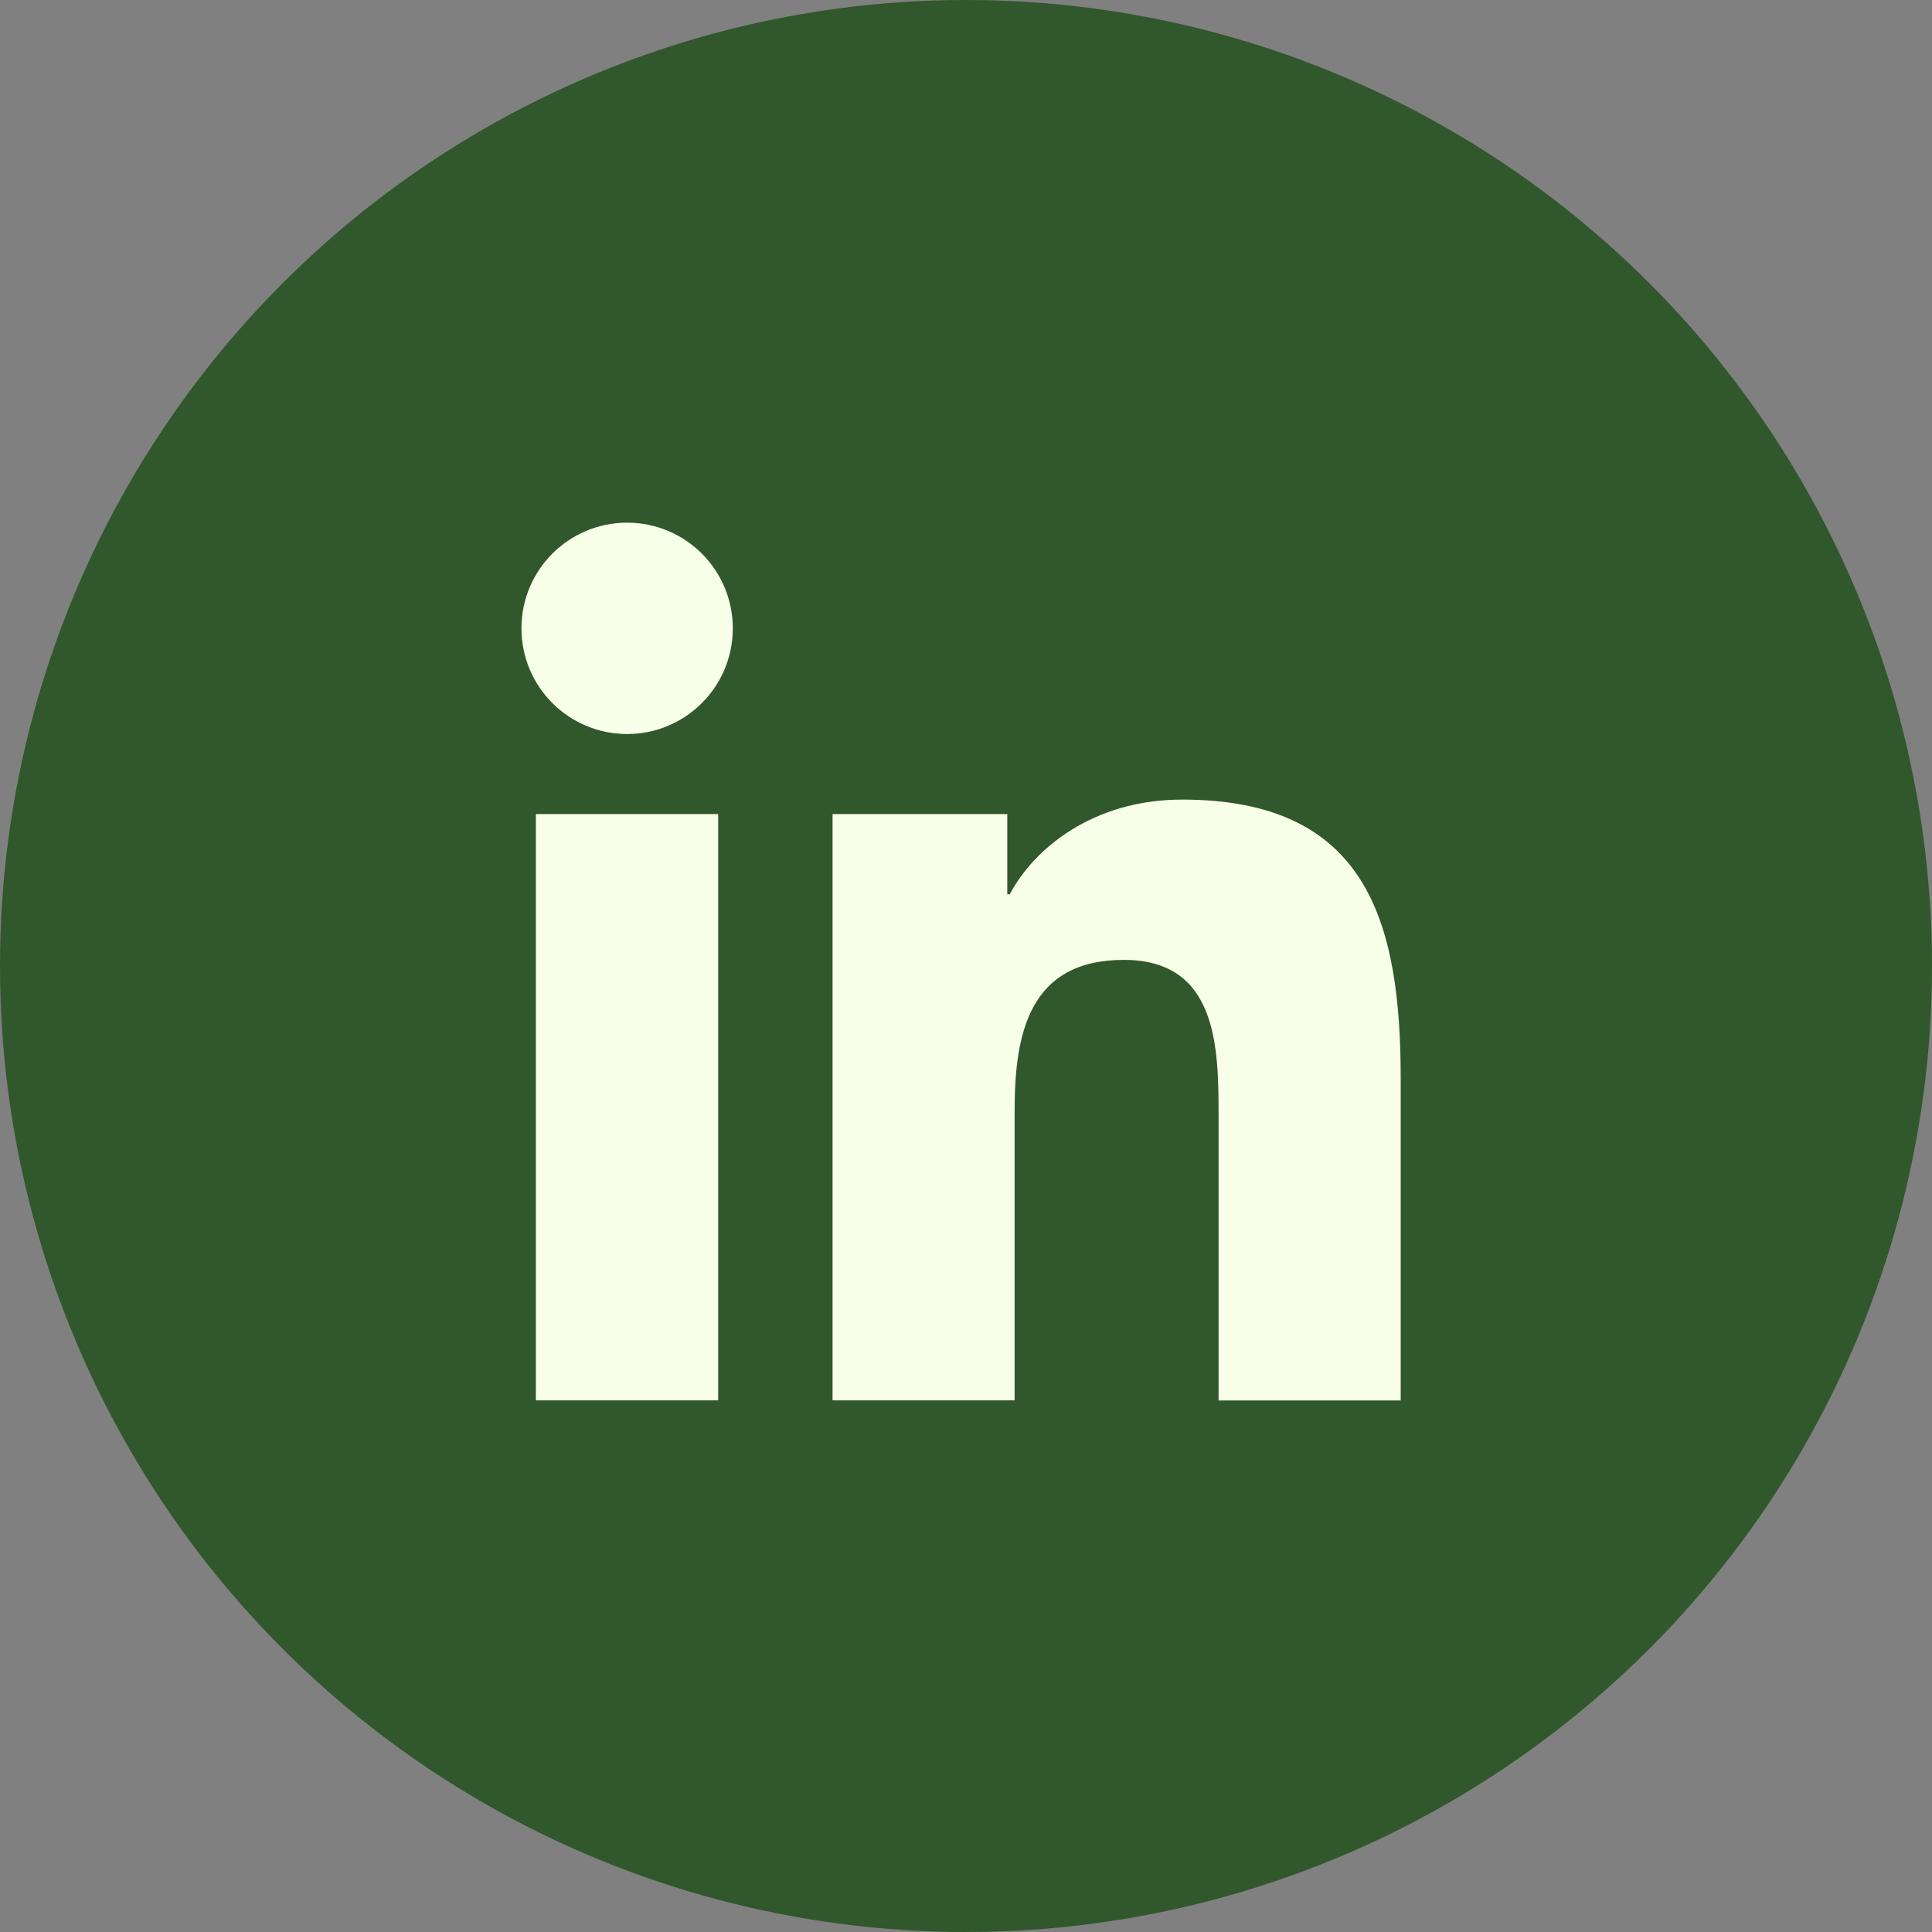 <svg xmlns="http://www.w3.org/2000/svg" width="30" height="30" viewBox="0 0 30 30" fill="none"><rect x="0" y="0" width="30" height="30" fill="#808080" stroke="none"/><circle cx="15" cy="15" r="15" fill="#31572C"></circle><path d="M9.738 11.398C10.644 11.398 11.379 10.663 11.379 9.757C11.379 8.85 10.644 8.116 9.738 8.116C8.831 8.116 8.097 8.85 8.097 9.757C8.097 10.663 8.831 11.398 9.738 11.398Z" fill="#F8FFE8"></path><path d="M12.928 12.641V21.745H15.755V17.243C15.755 16.055 15.978 14.905 17.451 14.905C18.904 14.905 18.922 16.263 18.922 17.318V21.746H21.75V16.753C21.75 14.301 21.222 12.416 18.355 12.416C16.979 12.416 16.057 13.171 15.68 13.886H15.641V12.641H12.928ZM8.321 12.641H11.152V21.745H8.321V12.641Z" fill="#F8FFE8"></path></svg>